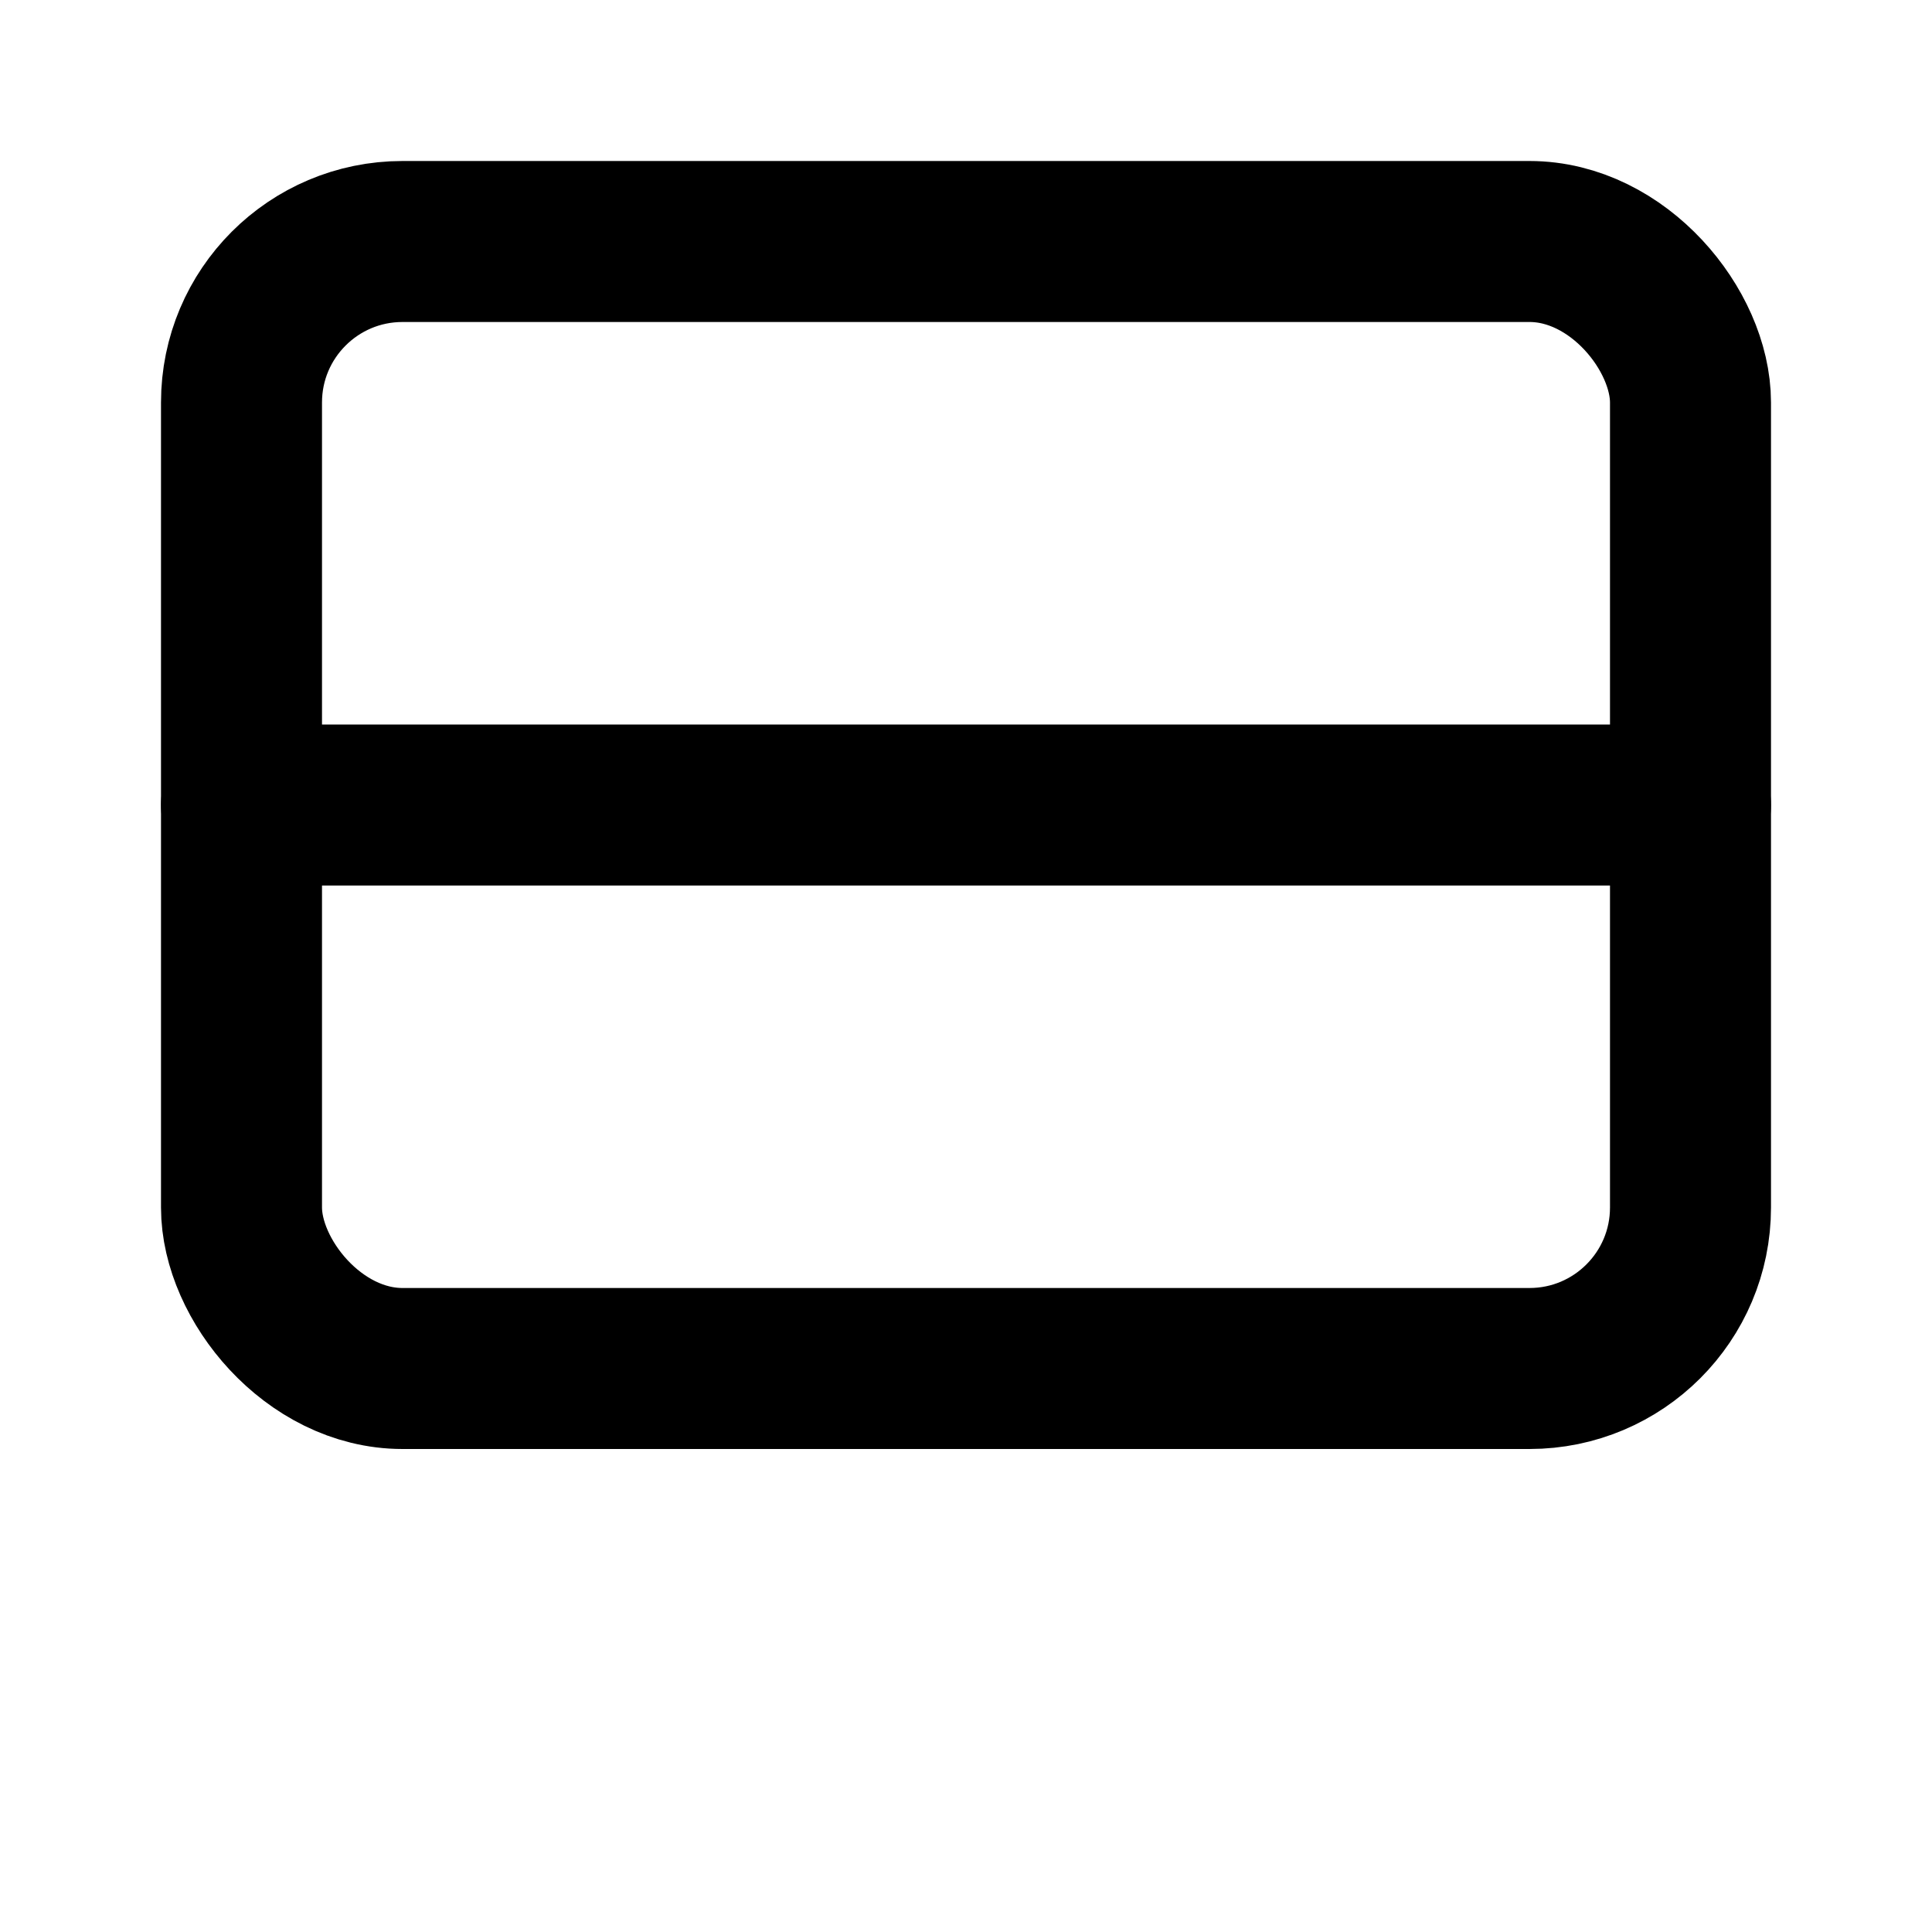<svg width="24" height="24" fill="none" stroke="#000" stroke-width="2"
stroke-linecap="round" stroke-linejoin="round" viewBox="0 0 24 24">
  <rect x="3" y="3" width="18" height="14" rx="2"></rect>
  <path d="M3 10h18"></path>
</svg>